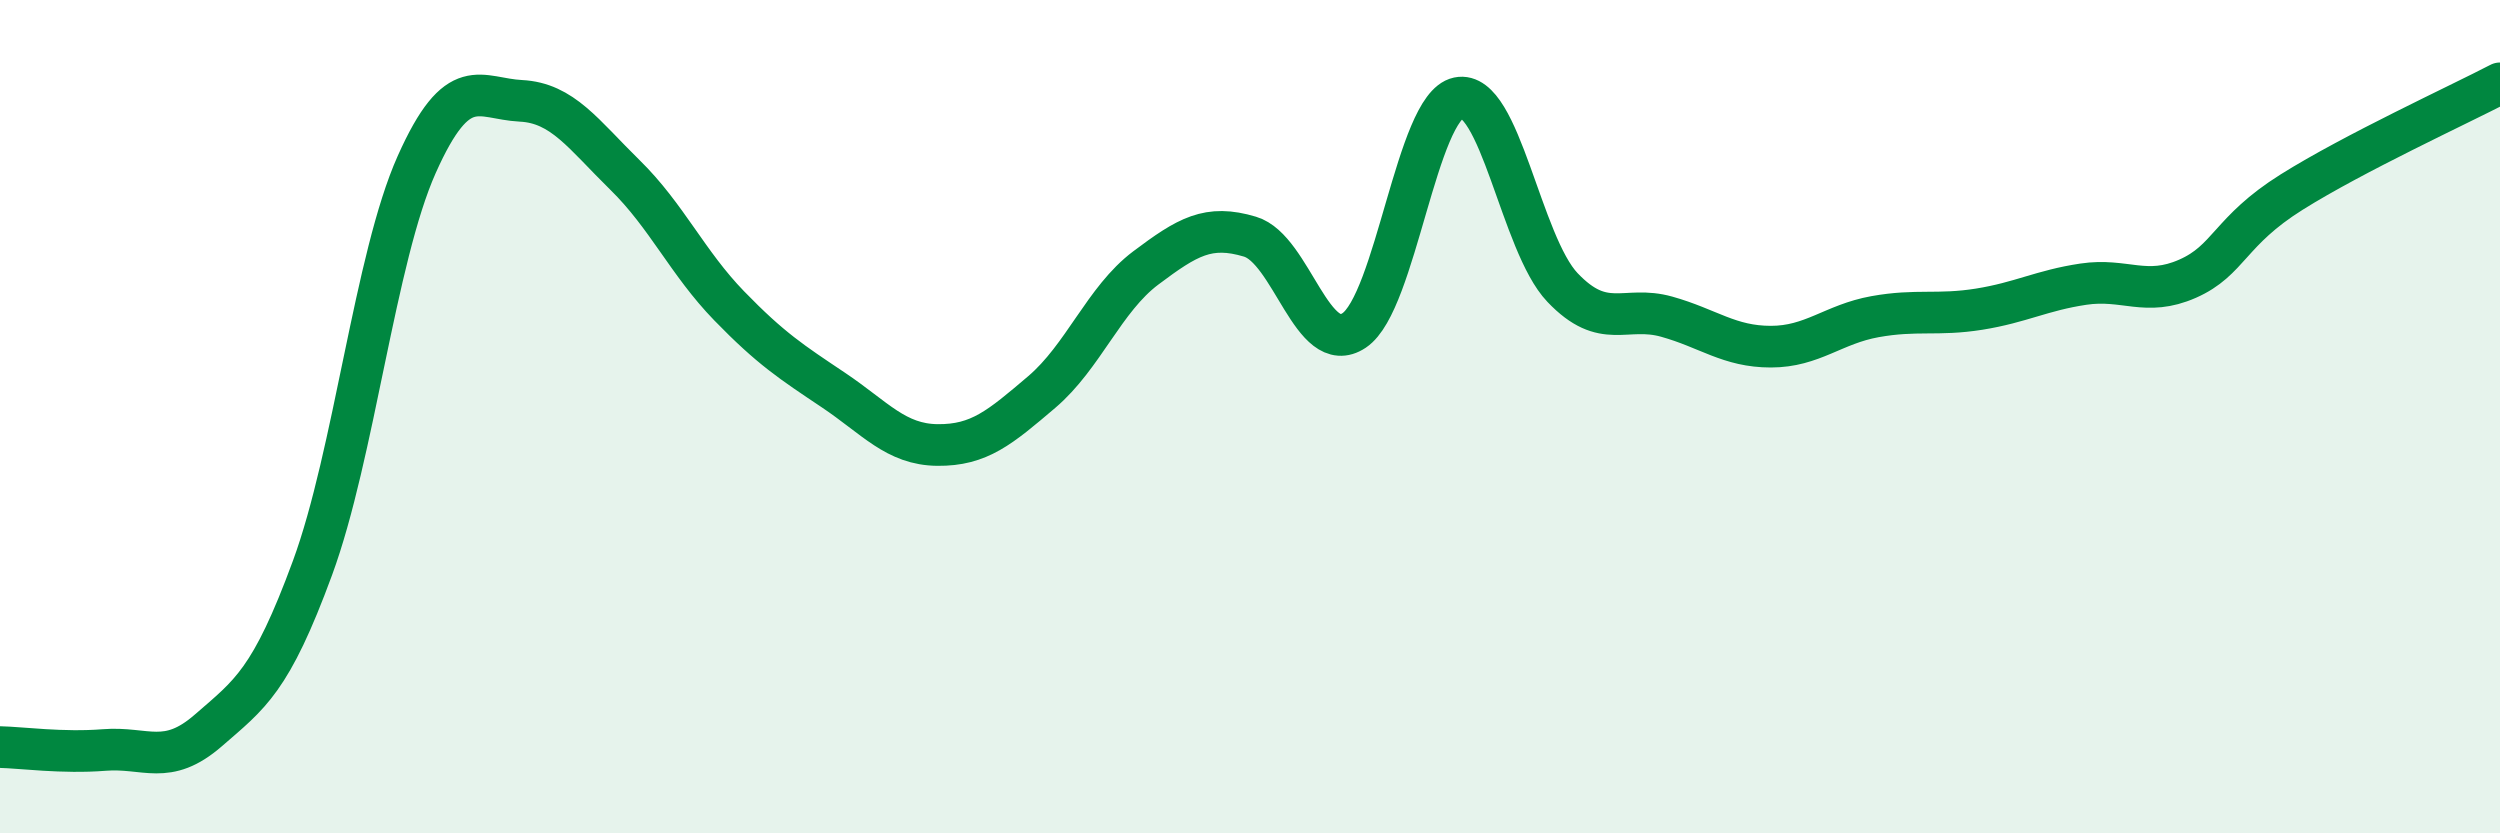
    <svg width="60" height="20" viewBox="0 0 60 20" xmlns="http://www.w3.org/2000/svg">
      <path
        d="M 0,17.93 C 0.5,17.94 1.5,18.08 2.5,18 C 3.5,17.92 4,18.4 5,17.53 C 6,16.66 6.5,16.35 7.5,13.63 C 8.5,10.91 9,6.19 10,3.95 C 11,1.71 11.5,2.37 12.5,2.42 C 13.5,2.47 14,3.22 15,4.2 C 16,5.18 16.5,6.31 17.5,7.34 C 18.5,8.37 19,8.69 20,9.36 C 21,10.03 21.5,10.67 22.5,10.68 C 23.5,10.69 24,10.26 25,9.41 C 26,8.56 26.5,7.18 27.5,6.43 C 28.5,5.68 29,5.38 30,5.68 C 31,5.98 31.5,8.6 32.5,7.93 C 33.5,7.26 34,2.56 35,2.35 C 36,2.14 36.5,5.85 37.5,6.9 C 38.5,7.95 39,7.32 40,7.6 C 41,7.88 41.5,8.32 42.5,8.32 C 43.5,8.32 44,7.78 45,7.6 C 46,7.42 46.5,7.58 47.5,7.42 C 48.5,7.26 49,6.97 50,6.82 C 51,6.67 51.5,7.13 52.5,6.69 C 53.5,6.25 53.5,5.55 55,4.61 C 56.5,3.67 59,2.52 60,2L60 20L0 20Z"
        fill="#008740"
        opacity="0.1"
        stroke-linecap="round"
        stroke-linejoin="round"
      />
      <path
        d="M 0,17.93 C 0.5,17.94 1.5,18.08 2.5,18 C 3.5,17.92 4,18.4 5,17.53 C 6,16.66 6.5,16.35 7.5,13.63 C 8.5,10.91 9,6.19 10,3.95 C 11,1.71 11.5,2.37 12.5,2.42 C 13.5,2.47 14,3.22 15,4.2 C 16,5.18 16.5,6.31 17.5,7.34 C 18.5,8.37 19,8.69 20,9.36 C 21,10.03 21.5,10.67 22.5,10.68 C 23.5,10.69 24,10.26 25,9.41 C 26,8.56 26.5,7.18 27.5,6.43 C 28.5,5.68 29,5.38 30,5.68 C 31,5.98 31.5,8.6 32.5,7.93 C 33.5,7.26 34,2.56 35,2.35 C 36,2.14 36.5,5.85 37.5,6.9 C 38.5,7.95 39,7.32 40,7.6 C 41,7.88 41.5,8.32 42.5,8.32 C 43.5,8.32 44,7.78 45,7.6 C 46,7.42 46.5,7.58 47.5,7.42 C 48.5,7.26 49,6.97 50,6.82 C 51,6.67 51.5,7.13 52.5,6.69 C 53.5,6.25 53.5,5.55 55,4.61 C 56.5,3.67 59,2.52 60,2"
        stroke="#008740"
        stroke-width="1"
        fill="none"
        stroke-linecap="round"
        stroke-linejoin="round"
      />
    </svg>
  